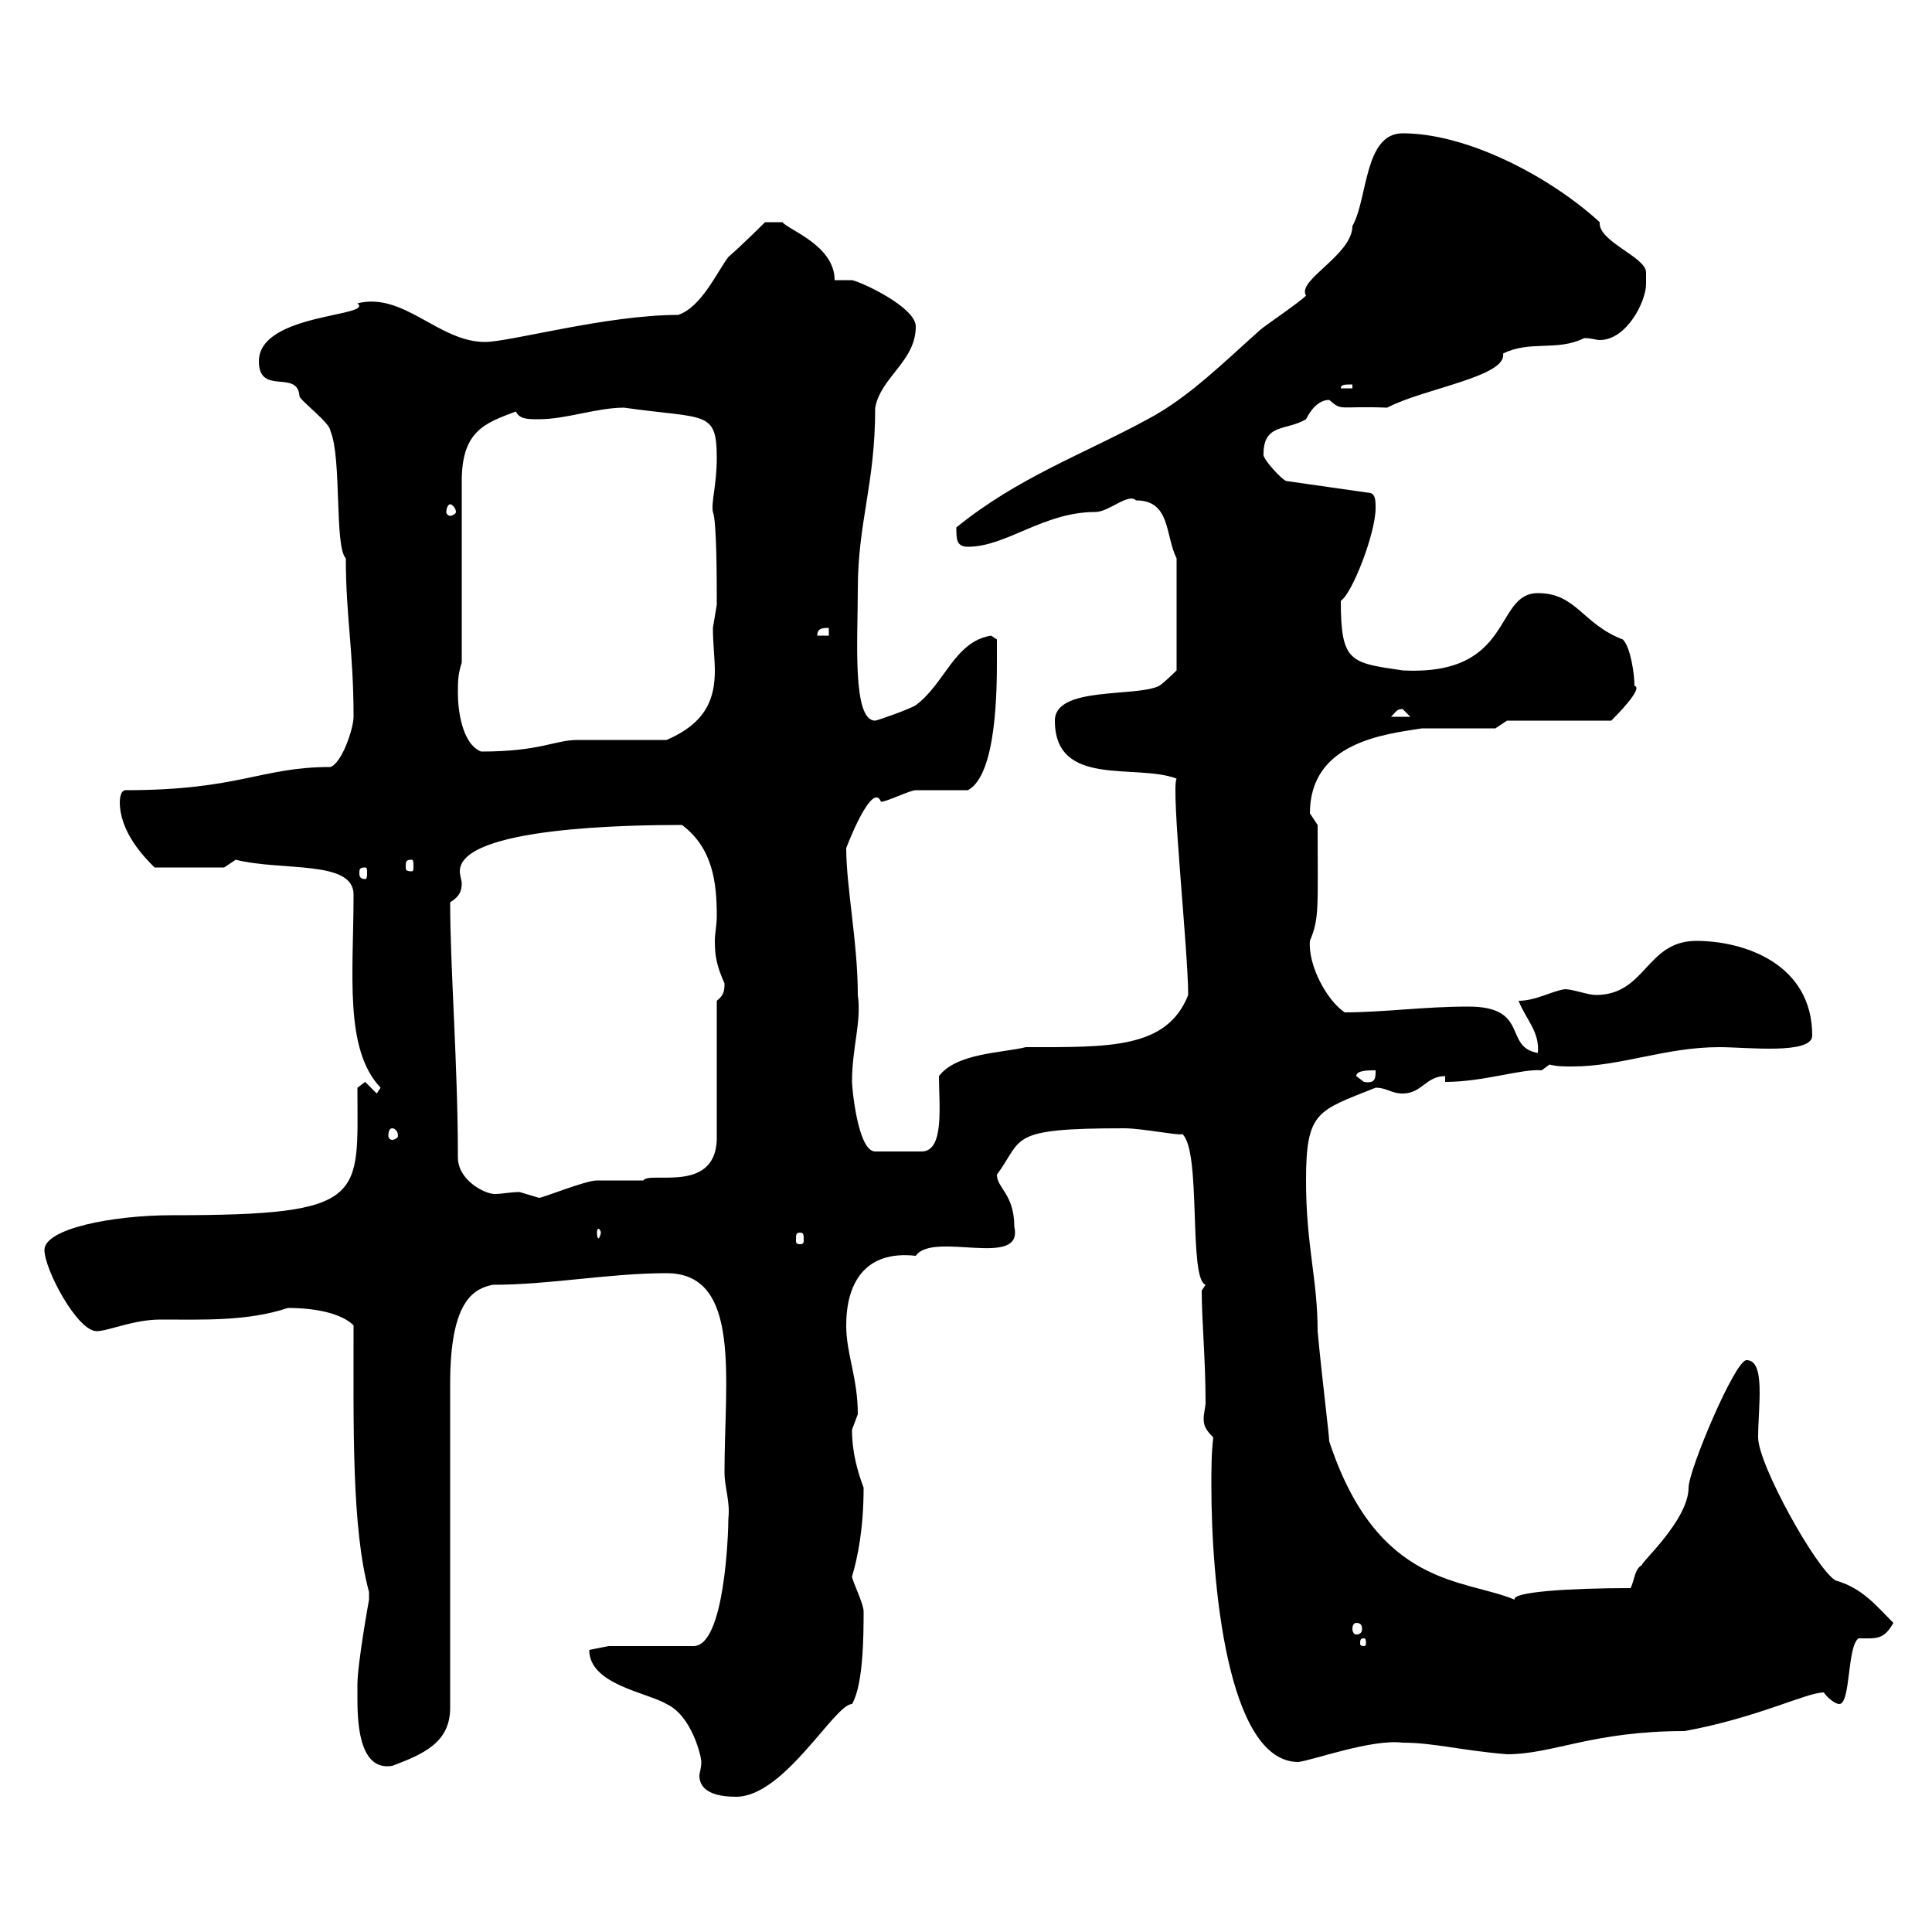 <svg xmlns="http://www.w3.org/2000/svg" xmlns:xlink="http://www.w3.org/1999/xlink" width="300" height="300"><path d="M91.50 256.20C91.50 261.60 100.50 262.80 103.50 264.60C107.40 266.40 108.90 272.70 108.90 273.60C108.90 274.50 108.60 275.40 108.60 275.70C108.60 276.90 109.20 279 114.30 279C121.80 279 129.60 264.60 132.30 264.60C134.10 261.60 134.10 253.50 134.10 250.20C134.10 249 132.30 245.40 132.30 244.80C133.20 241.80 134.10 237.30 134.10 231C133.20 228.60 132.30 225.60 132.30 222C132.30 222 133.20 219.60 133.20 219.60C133.20 213.90 131.40 210.30 131.40 205.80C131.40 199.50 134.10 194.10 142.20 195C144.90 191.10 159 197.10 157.50 190.50C157.50 185.40 154.80 184.50 154.80 182.40C159 176.70 156.30 175.20 174.60 175.20C177.30 175.20 183.30 176.40 183.60 176.10C186.60 178.80 184.50 198.60 187.20 199.50L186.60 200.40C186.60 204.90 187.20 211.20 187.20 217.80C187.20 218.40 186.90 219.60 186.90 220.20C186.90 221.40 187.20 222 188.40 223.20C188.10 225.60 188.10 228.30 188.10 230.70C188.10 245.40 190.50 273.60 201.60 273.60C204 273.30 213 270 217.80 270.60C222.60 270.60 226.80 271.80 234 272.40C241.20 272.40 247.20 268.80 261.60 268.80C273 266.70 280.50 262.80 283.20 262.80C283.80 263.70 285 264.60 285.60 264.60C287.40 264.60 286.80 255.60 288.60 254.40C291.30 254.40 292.50 254.70 294 252C291.30 249.30 289.20 246.60 285 245.40C282 243.60 273 227.40 273 223.20C273 218.40 274.20 211.20 271.20 211.20C269.40 211.20 262.20 228.30 262.20 231C262.20 236.10 254.40 243 255 243C253.80 243.60 253.80 245.40 253.20 246.60C243.60 246.60 234.60 247.20 235.20 248.40C227.40 245.10 213.90 246.60 206.40 223.80C206.40 222.90 205.20 213.30 204.60 206.70C204.60 198.60 202.80 193.50 202.80 183.30C202.80 172.50 204.60 172.50 213.60 168.90C215.40 168.90 216 169.80 217.80 169.80C220.80 169.80 221.40 167.10 224.40 167.10L224.40 168C230.40 168 236.40 165.90 239.40 166.20L240.60 165.30C241.80 165.60 242.70 165.60 244.20 165.60C251.70 165.60 258.60 162.60 267 162.60C271.20 162.60 281.40 163.80 281.40 160.80C281.40 149.70 270.90 146.10 263.40 146.10C255.60 146.10 255.60 154.50 247.80 154.50C246.60 154.50 244.20 153.60 243 153.60C240.90 153.90 238.50 155.40 235.80 155.40C237 158.40 239.10 160.20 238.80 163.50C233.40 162.60 237.60 156.30 228 156.30C221.10 156.30 214.80 157.20 208.80 157.20C206.10 155.40 203.10 150 203.40 146.10C204.90 142.50 204.60 141 204.60 128.10C204.60 128.10 203.40 126.30 203.40 126.30C203.40 115.20 215.10 114 220.80 113.10L232.20 113.10L234 111.90L250.20 111.90C250.80 111.30 255.30 106.80 253.80 106.50C253.80 104.70 253.20 100.50 252 99.30C245.70 96.90 244.80 92.10 238.80 92.10C231.90 92.10 235.20 105 217.80 104.10C209.70 102.90 208.20 102.90 208.20 93.30C210 92.10 213.60 82.80 213.60 78.90C213.60 77.70 213.60 76.50 212.40 76.50L199.80 74.70C199.20 74.70 195.90 71.10 196.20 70.50C196.20 65.70 199.80 66.90 202.80 65.10C203.40 63.90 204.60 62.10 206.40 62.10C208.50 63.90 207.60 63 215.40 63.30C221.10 60.30 234 58.50 233.40 54.90C237.60 52.80 241.80 54.60 246 52.50C247.20 52.50 247.80 52.80 248.40 52.80C252.60 52.80 255.60 46.80 255.60 44.10C255.60 44.10 255.60 42.30 255.60 42.30C255.60 39.90 248.10 37.50 248.40 34.50C240.90 27.60 228 20.70 217.80 20.70C211.80 20.70 212.40 30.90 210 35.10C210 39.60 201.30 43.50 202.80 45.90C201.60 47.10 196.20 50.70 195.60 51.30C190.20 56.10 184.50 61.80 178.20 65.10C168.30 70.50 158.10 74.10 148.50 81.90C148.50 83.70 148.50 84.90 150.30 84.90C156.30 84.90 162 79.50 170.10 79.50C172.20 79.50 175.20 76.50 176.40 77.70C181.80 77.70 180.90 83.10 182.70 86.70L182.70 104.10C182.70 104.10 180.90 105.90 180 106.50C176.40 108.30 163.80 106.50 163.80 111.90C163.80 122.40 176.40 118.50 182.70 120.90C181.80 122.40 184.50 147.60 184.50 154.50C181.20 162.90 172.20 162.60 159.30 162.60C155.70 163.50 148.50 163.50 145.80 167.10C145.80 171.60 146.70 178.80 143.10 178.80L135.90 178.80C133.20 178.80 132.30 168.90 132.30 168C132.30 162.60 133.80 158.70 133.20 154.50C133.20 146.40 131.40 137.70 131.40 131.70C132.30 129.30 135.60 121.50 136.80 124.50C137.70 124.50 141.30 122.70 142.20 122.70C143.10 122.70 149.40 122.70 150.30 122.70C154.80 120.30 154.80 106.80 154.80 102.30C154.80 101.10 154.80 99.30 154.80 99.30L153.90 98.70C148.20 99.60 146.70 106.20 142.20 109.50C141.30 110.10 136.20 111.90 135.90 111.90C132.30 111.90 133.20 99.30 133.20 91.50C133.20 81 135.90 75.30 135.90 63.30C136.80 58.50 142.20 56.10 142.20 50.70C142.20 47.70 133.80 43.80 132.30 43.50L129.60 43.50C129.60 38.10 122.40 35.70 121.50 34.50L118.80 34.50C118.80 34.50 115.20 38.10 113.10 39.90C111.30 42.30 108.90 47.70 105.30 48.90C94.20 48.90 79.20 53.10 75.30 53.10C68.10 53.10 62.70 45.30 55.50 47.10C58.20 49.20 40.20 48.60 40.20 56.10C40.20 61.50 46.20 57.30 46.50 61.50C46.50 62.10 51.30 65.70 51.30 66.90C53.10 71.10 51.90 84.90 53.70 86.70C53.70 95.70 54.90 101.10 54.90 111.30C54.90 113.10 53.10 118.50 51.30 119.10C40.50 119.10 37.20 122.70 19.50 122.70C18.60 122.70 18.60 124.50 18.60 124.50C18.60 129.30 22.50 133.20 24 134.70L34.80 134.70L36.60 133.50C43.80 135.30 54.90 133.50 54.90 138.90C54.90 151.20 53.40 162.90 59.10 168.90L58.50 169.80L56.70 168L55.50 168.90C55.50 186 57.30 188.70 26.70 188.70C17.40 188.70 6.90 190.80 6.90 194.10C6.90 197.10 12 206.70 15 206.70C16.80 206.70 20.70 204.90 24.90 204.90C31.50 204.90 38.40 205.20 44.70 203.10C49.20 203.10 53.10 204 54.90 205.80C54.90 221.70 54.60 237.30 57.30 247.20C57.30 247.20 57.30 247.20 57.30 248.40C57.30 248.40 55.50 258.30 55.50 261.60C55.50 261.60 55.50 263.40 55.50 263.40C55.50 266.70 55.50 275.10 60.90 274.20C65.70 272.40 69.90 270.60 69.90 265.20L69.90 214.80C69.90 201.60 73.80 200.10 76.50 199.50C85.50 199.50 94.50 197.70 103.50 197.70C115.20 197.70 112.50 214.20 112.50 228.60C112.50 231 113.40 233.10 113.10 235.80C113.10 238.20 112.50 255.60 107.70 255.60L94.50 255.60C94.50 255.60 91.50 256.20 91.50 256.20ZM211.80 254.40C212.10 254.40 212.10 254.70 212.10 255.30C212.10 255.30 212.10 255.60 211.80 255.60C211.20 255.60 211.20 255.30 211.20 255.30C211.20 254.70 211.20 254.40 211.80 254.40ZM210.60 252C211.20 252 211.50 252.30 211.50 252.90C211.50 253.50 211.20 253.80 210.60 253.80C210.30 253.80 210 253.50 210 252.90C210 252.30 210.30 252 210.60 252ZM124.20 191.40C124.80 191.40 124.80 191.70 124.80 192.60C124.80 192.90 124.80 193.20 124.20 193.20C123.60 193.20 123.60 192.90 123.60 192.60C123.60 191.70 123.60 191.40 124.20 191.40ZM93.30 191.40C93.30 191.70 93 192.30 93 192.30C92.70 192.30 92.70 191.70 92.70 191.40C92.70 191.10 92.70 190.80 93 190.80C93 190.80 93.30 191.10 93.30 191.40ZM71.10 179.70C71.10 165.30 69.90 150.30 69.90 140.10C71.40 139.20 71.70 138.30 71.70 137.10C71.70 136.80 71.40 135.90 71.40 135.30C71.40 128.40 98.10 128.10 105.90 128.10C110.70 131.70 111.30 137.10 111.30 142.20C111.30 143.70 111 144.90 111 146.10C111 148.50 111.30 150 112.50 152.70C112.50 153.60 112.50 154.50 111.30 155.40L111.30 177C111 185.40 100.80 181.80 99.90 183.30C98.70 183.30 93.30 183.30 92.70 183.30C90.90 183.30 84.30 186 83.70 186C83.70 186 80.70 185.10 80.70 185.10C79.20 185.10 78 185.40 76.80 185.40C75.30 185.40 71.10 183.30 71.10 179.70ZM60.90 175.20C61.20 175.20 61.80 175.50 61.80 176.40C61.80 176.70 61.20 177 60.90 177C60.60 177 60.30 176.70 60.30 176.40C60.30 175.50 60.60 175.20 60.90 175.20ZM210.60 167.10C210.60 166.20 212.40 166.20 213.60 166.20C213.60 167.40 213.60 168.30 211.80 168C211.80 168 210.60 167.10 210.60 167.10ZM56.70 134.70C57 134.70 57 135 57 135.60C57 135.90 57 136.50 56.70 136.50C55.80 136.50 55.80 135.90 55.80 135.60C55.80 135 55.80 134.70 56.70 134.70ZM63.90 133.50C64.20 133.50 64.20 133.80 64.20 134.70C64.20 135 64.20 135.30 63.90 135.30C63 135.30 63 135 63 134.70C63 133.80 63 133.50 63.90 133.50ZM71.10 107.70C71.10 105.90 71.10 104.70 71.70 102.90L71.70 74.70C71.70 66.90 75.30 65.70 80.10 63.90C80.70 65.10 81.90 65.10 83.70 65.10C87.90 65.10 92.70 63.30 96.90 63.30C109.50 65.10 111.30 63.60 111.30 71.10C111.30 75.30 110.40 78 110.70 79.50C111.30 81 111.30 90 111.30 93.90C111.30 93.90 110.70 97.50 110.70 97.50C110.70 99.90 111 102.30 111 104.10C111 108.30 109.80 112.20 103.50 114.90C101.70 114.90 91.50 114.90 89.70 114.90C86.10 114.90 84 116.70 74.70 116.70C71.70 115.50 71.10 110.10 71.10 107.70ZM217.80 110.10C217.80 110.10 219 111.30 219 111.30L216 111.30C216.90 110.40 216.90 110.10 217.80 110.10ZM128.70 97.50L128.70 98.70L126.90 98.70C126.90 97.50 127.80 97.50 128.70 97.50ZM69.90 78.30C70.20 78.30 70.80 78.90 70.80 79.50C70.80 79.80 70.20 80.10 69.90 80.10C69.60 80.10 69.30 79.80 69.30 79.50C69.30 78.90 69.60 78.30 69.90 78.30ZM210 59.70L210 60.30L208.20 60.30C208.20 59.70 208.80 59.70 210 59.70Z"/></svg>